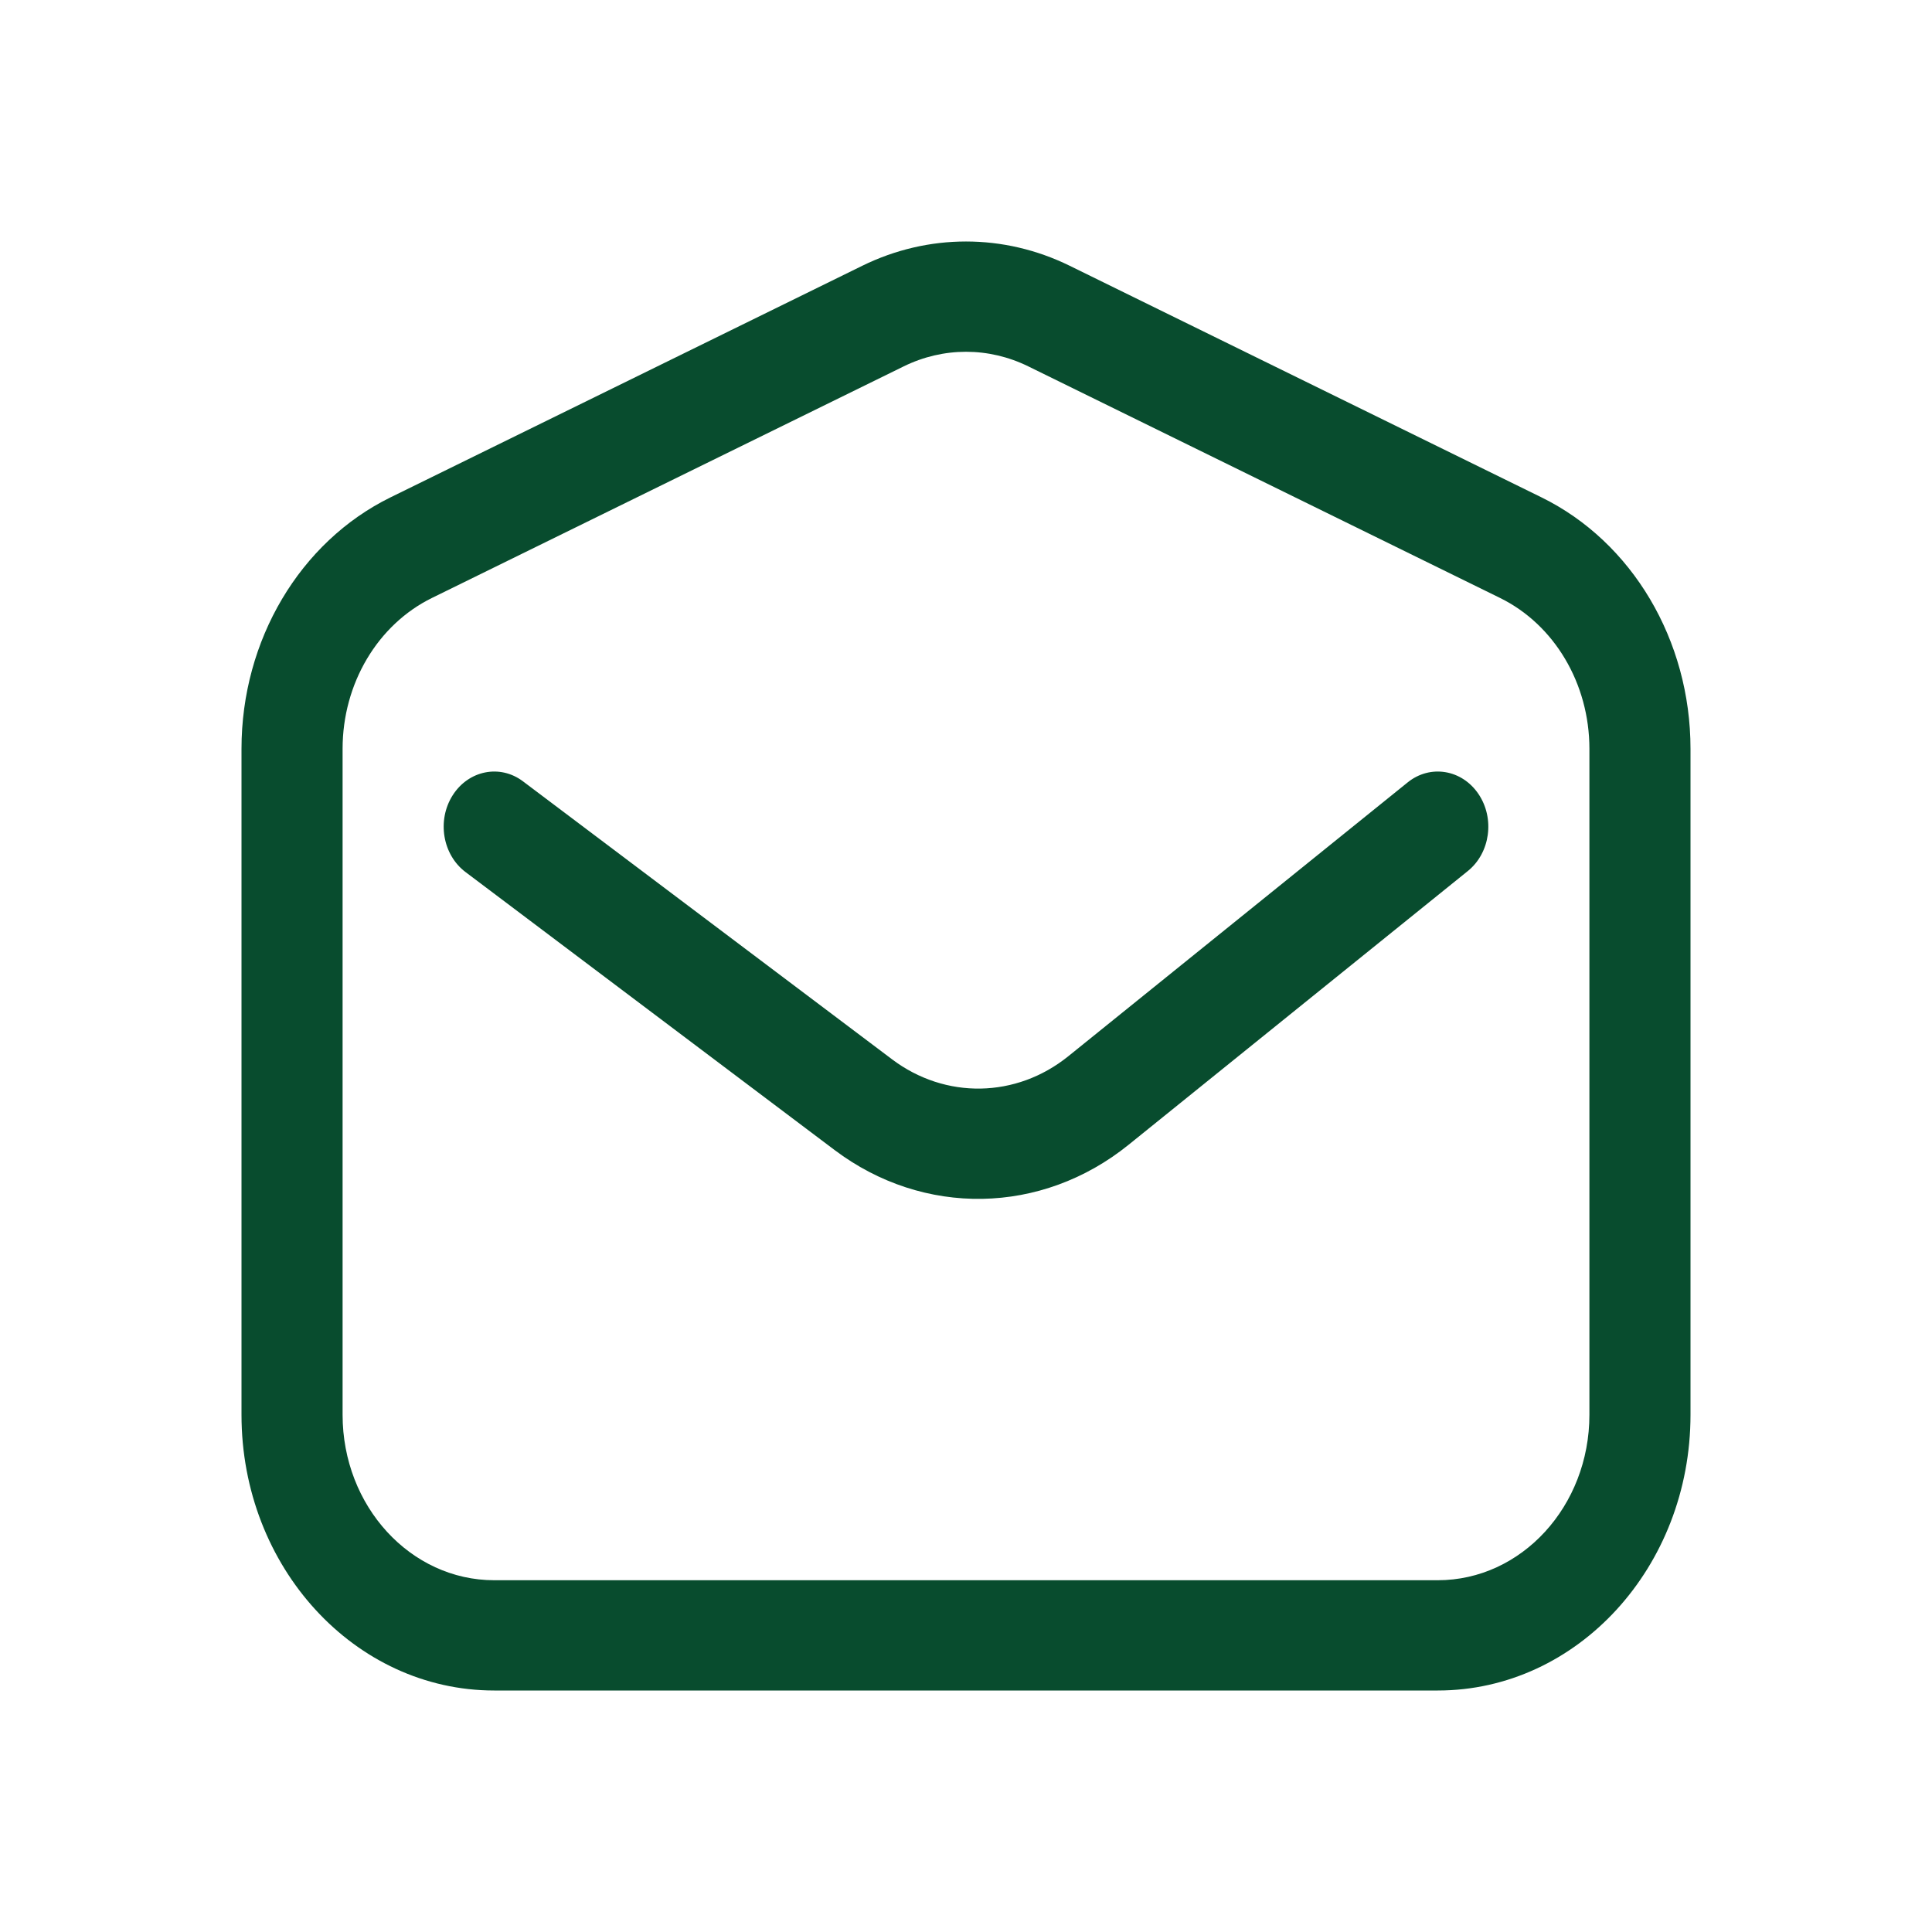 <svg width="120" height="120" viewBox="0 0 120 120" fill="none" xmlns="http://www.w3.org/2000/svg">
<path d="M32.482 48.529C31.055 47.454 29.1 47.845 28.114 49.401C27.129 50.957 27.487 53.09 28.914 54.165L51.84 71.432C57.363 75.592 64.699 75.461 70.095 71.107L91.17 54.1C92.564 52.975 92.858 50.831 91.826 49.31C90.796 47.789 88.829 47.469 87.435 48.594L66.36 65.6C63.123 68.213 58.721 68.291 55.407 65.796L32.482 48.529Z" fill="#084C2E"/>
<path fill-rule="evenodd" clip-rule="evenodd" d="M66.442 16.508C62.345 14.497 57.655 14.497 53.558 16.508L24.256 30.892C18.623 33.657 15 39.768 15 46.507V87.877C15 97.334 22.028 105 30.698 105H89.302C97.972 105 105 97.334 105 87.877V46.507C105 39.768 101.377 33.657 95.744 30.892L66.442 16.508ZM56.135 22.754C58.593 21.548 61.407 21.548 63.865 22.754L93.167 37.138C96.547 38.797 98.721 42.464 98.721 46.507V87.877C98.721 93.551 94.504 98.151 89.302 98.151H30.698C25.496 98.151 21.279 93.551 21.279 87.877V46.507C21.279 42.464 23.453 38.797 26.833 37.138L56.135 22.754Z" fill="#084C2E"/>
</svg>
